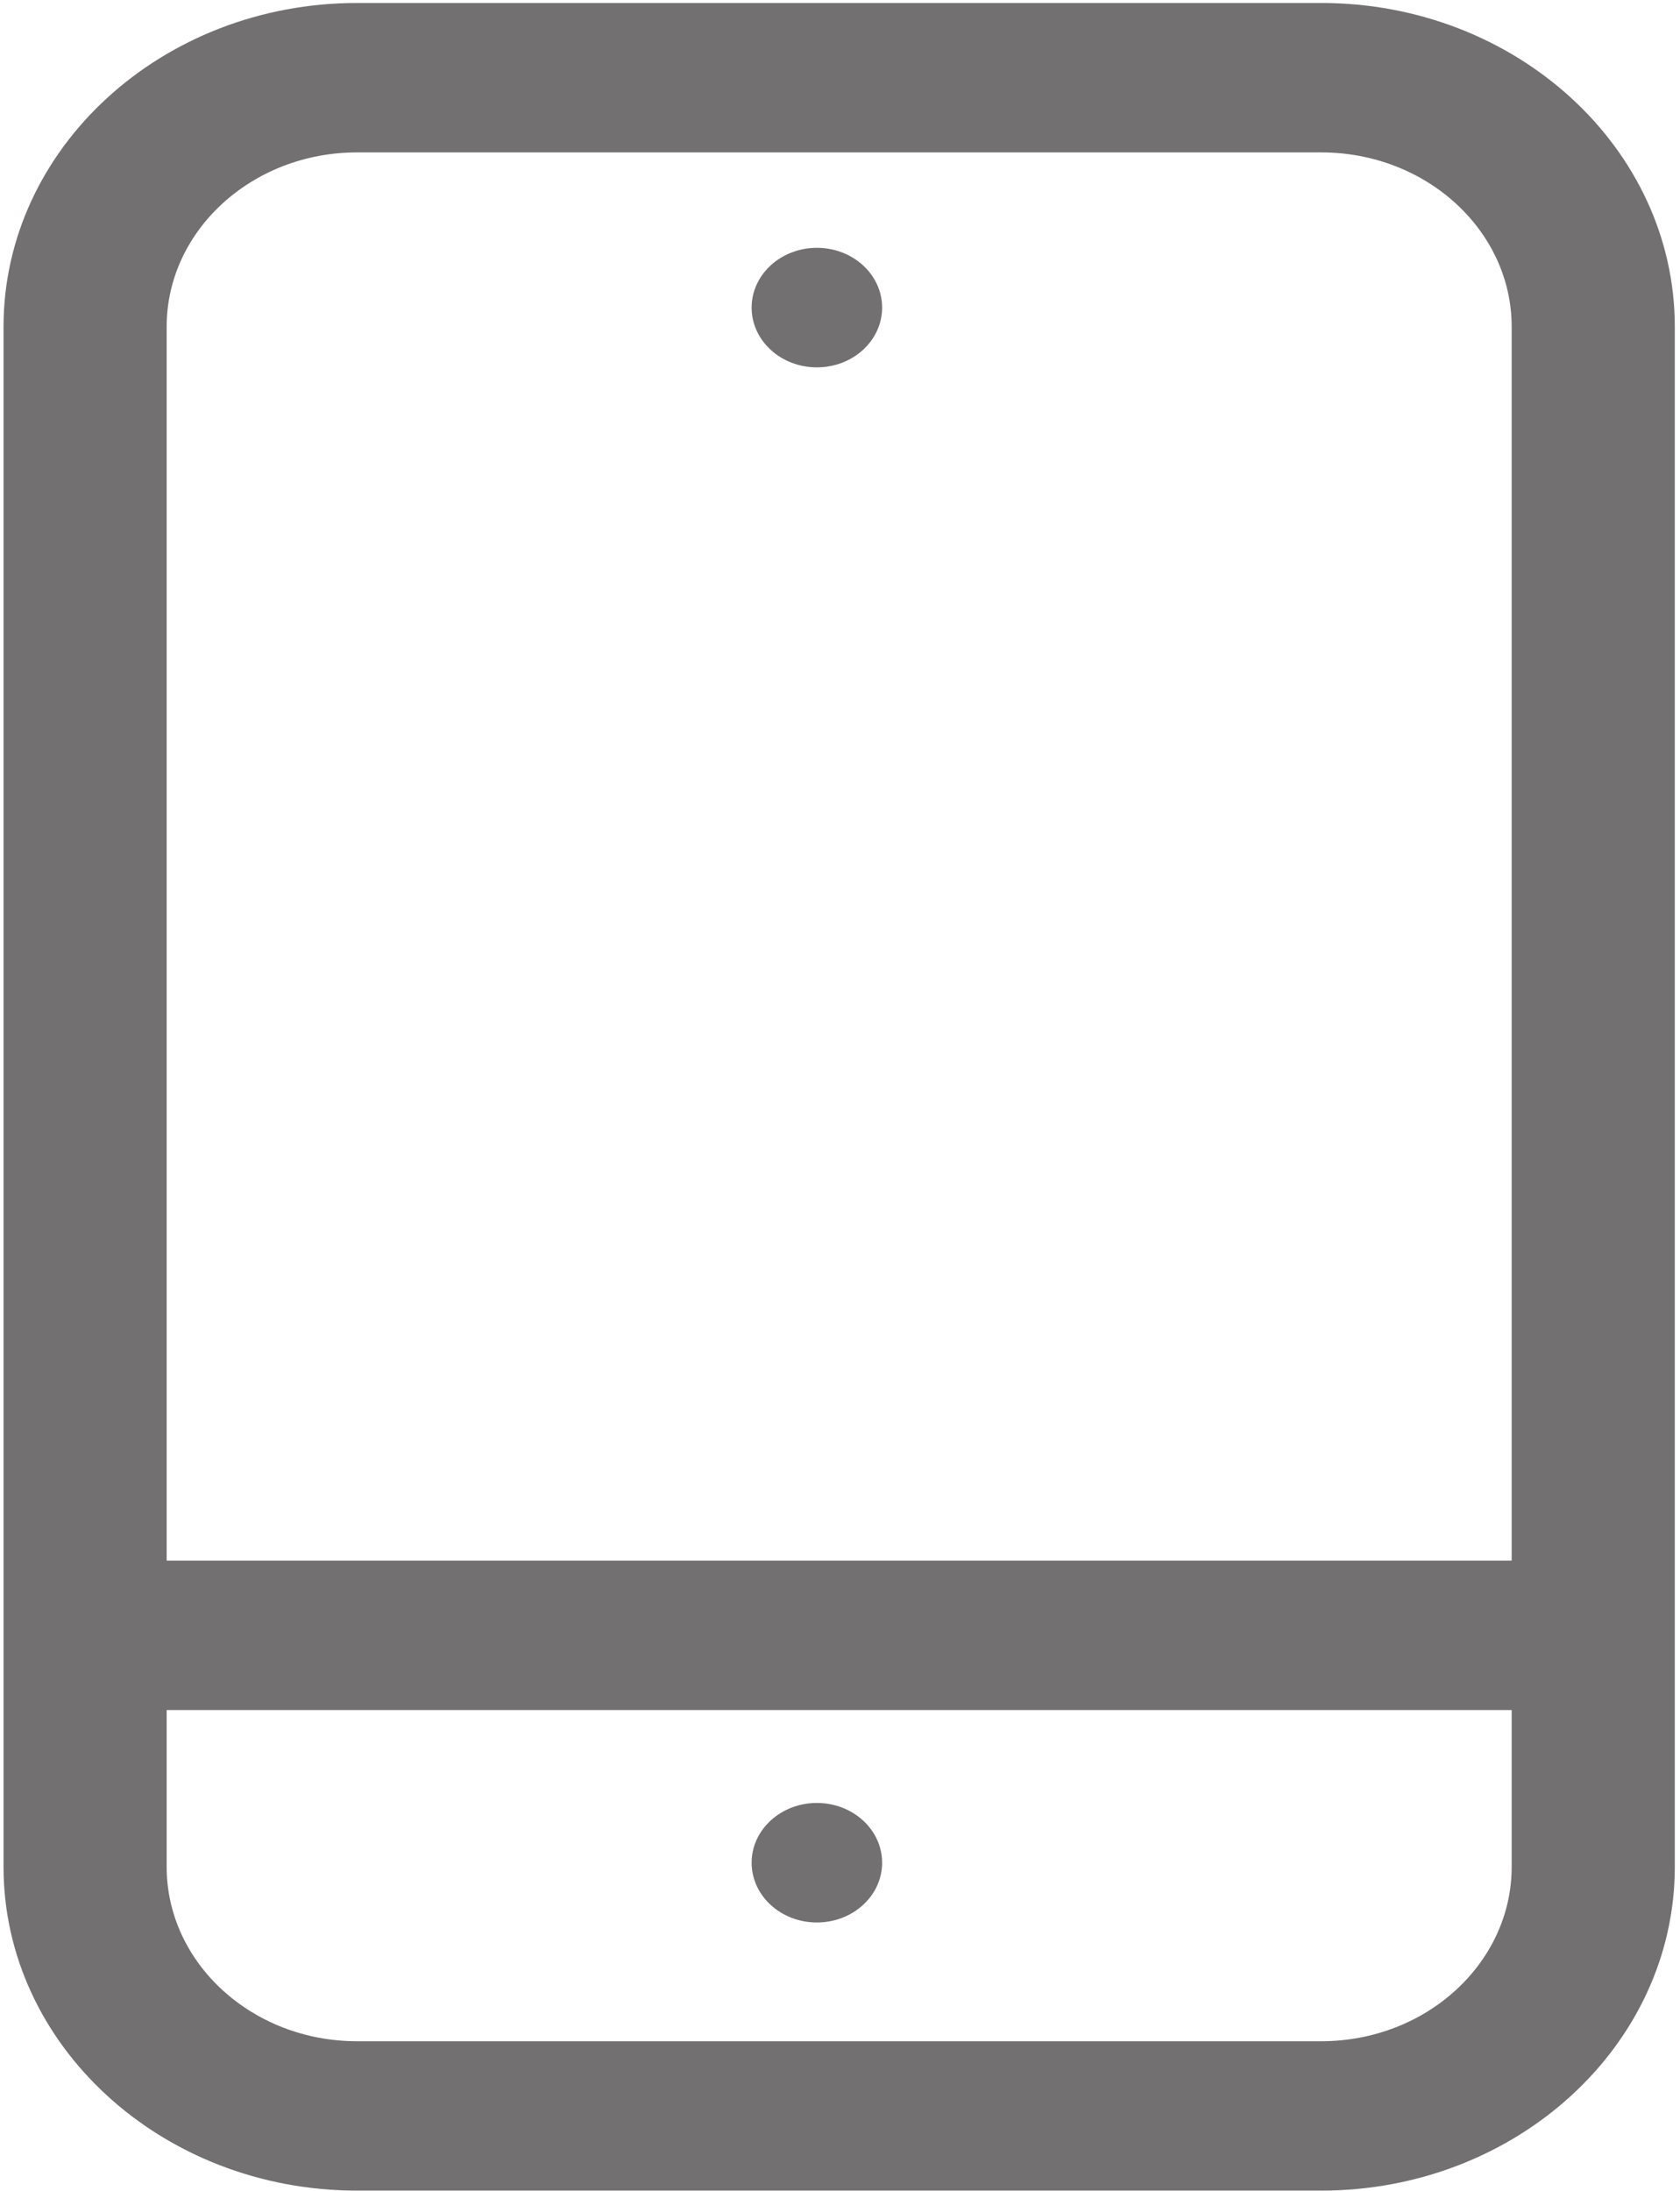 <?xml version="1.0" encoding="UTF-8"?> <svg xmlns="http://www.w3.org/2000/svg" width="191" height="249" viewBox="0 0 191 249" fill="none"> <path d="M150.214 231.969L40.591 231.969C28.656 231.969 18.947 223.074 18.947 212.146L18.947 194.33L171.864 194.33V212.146C171.864 223.074 162.155 231.969 150.214 231.969ZM40.591 17.319L150.214 17.319C162.155 17.319 171.864 26.208 171.864 37.137L171.864 177.348H18.947L18.947 37.137C18.947 26.208 28.656 17.319 40.591 17.319ZM150.214 0.339L40.591 0.339C18.424 0.339 0.402 16.848 0.402 37.137L0.402 212.146C0.402 232.442 18.424 248.943 40.591 248.943L150.214 248.943C172.379 248.943 190.409 232.442 190.409 212.146L190.409 37.137C190.409 16.848 172.379 0.339 150.214 0.339Z" fill="#727070"></path> <path d="M92.87 41.747C96.965 41.747 100.288 38.71 100.288 34.955C100.288 31.206 96.965 28.163 92.87 28.163C88.777 28.163 85.454 31.206 85.454 34.955C85.454 38.71 88.777 41.747 92.87 41.747Z" fill="#727070"></path> <path d="M92.87 204.89C88.777 204.89 85.454 207.932 85.454 211.68C85.454 215.435 88.777 218.472 92.87 218.472C96.965 218.472 100.288 215.435 100.288 211.68C100.288 207.932 96.965 204.89 92.87 204.89Z" fill="#727070"></path> </svg> 